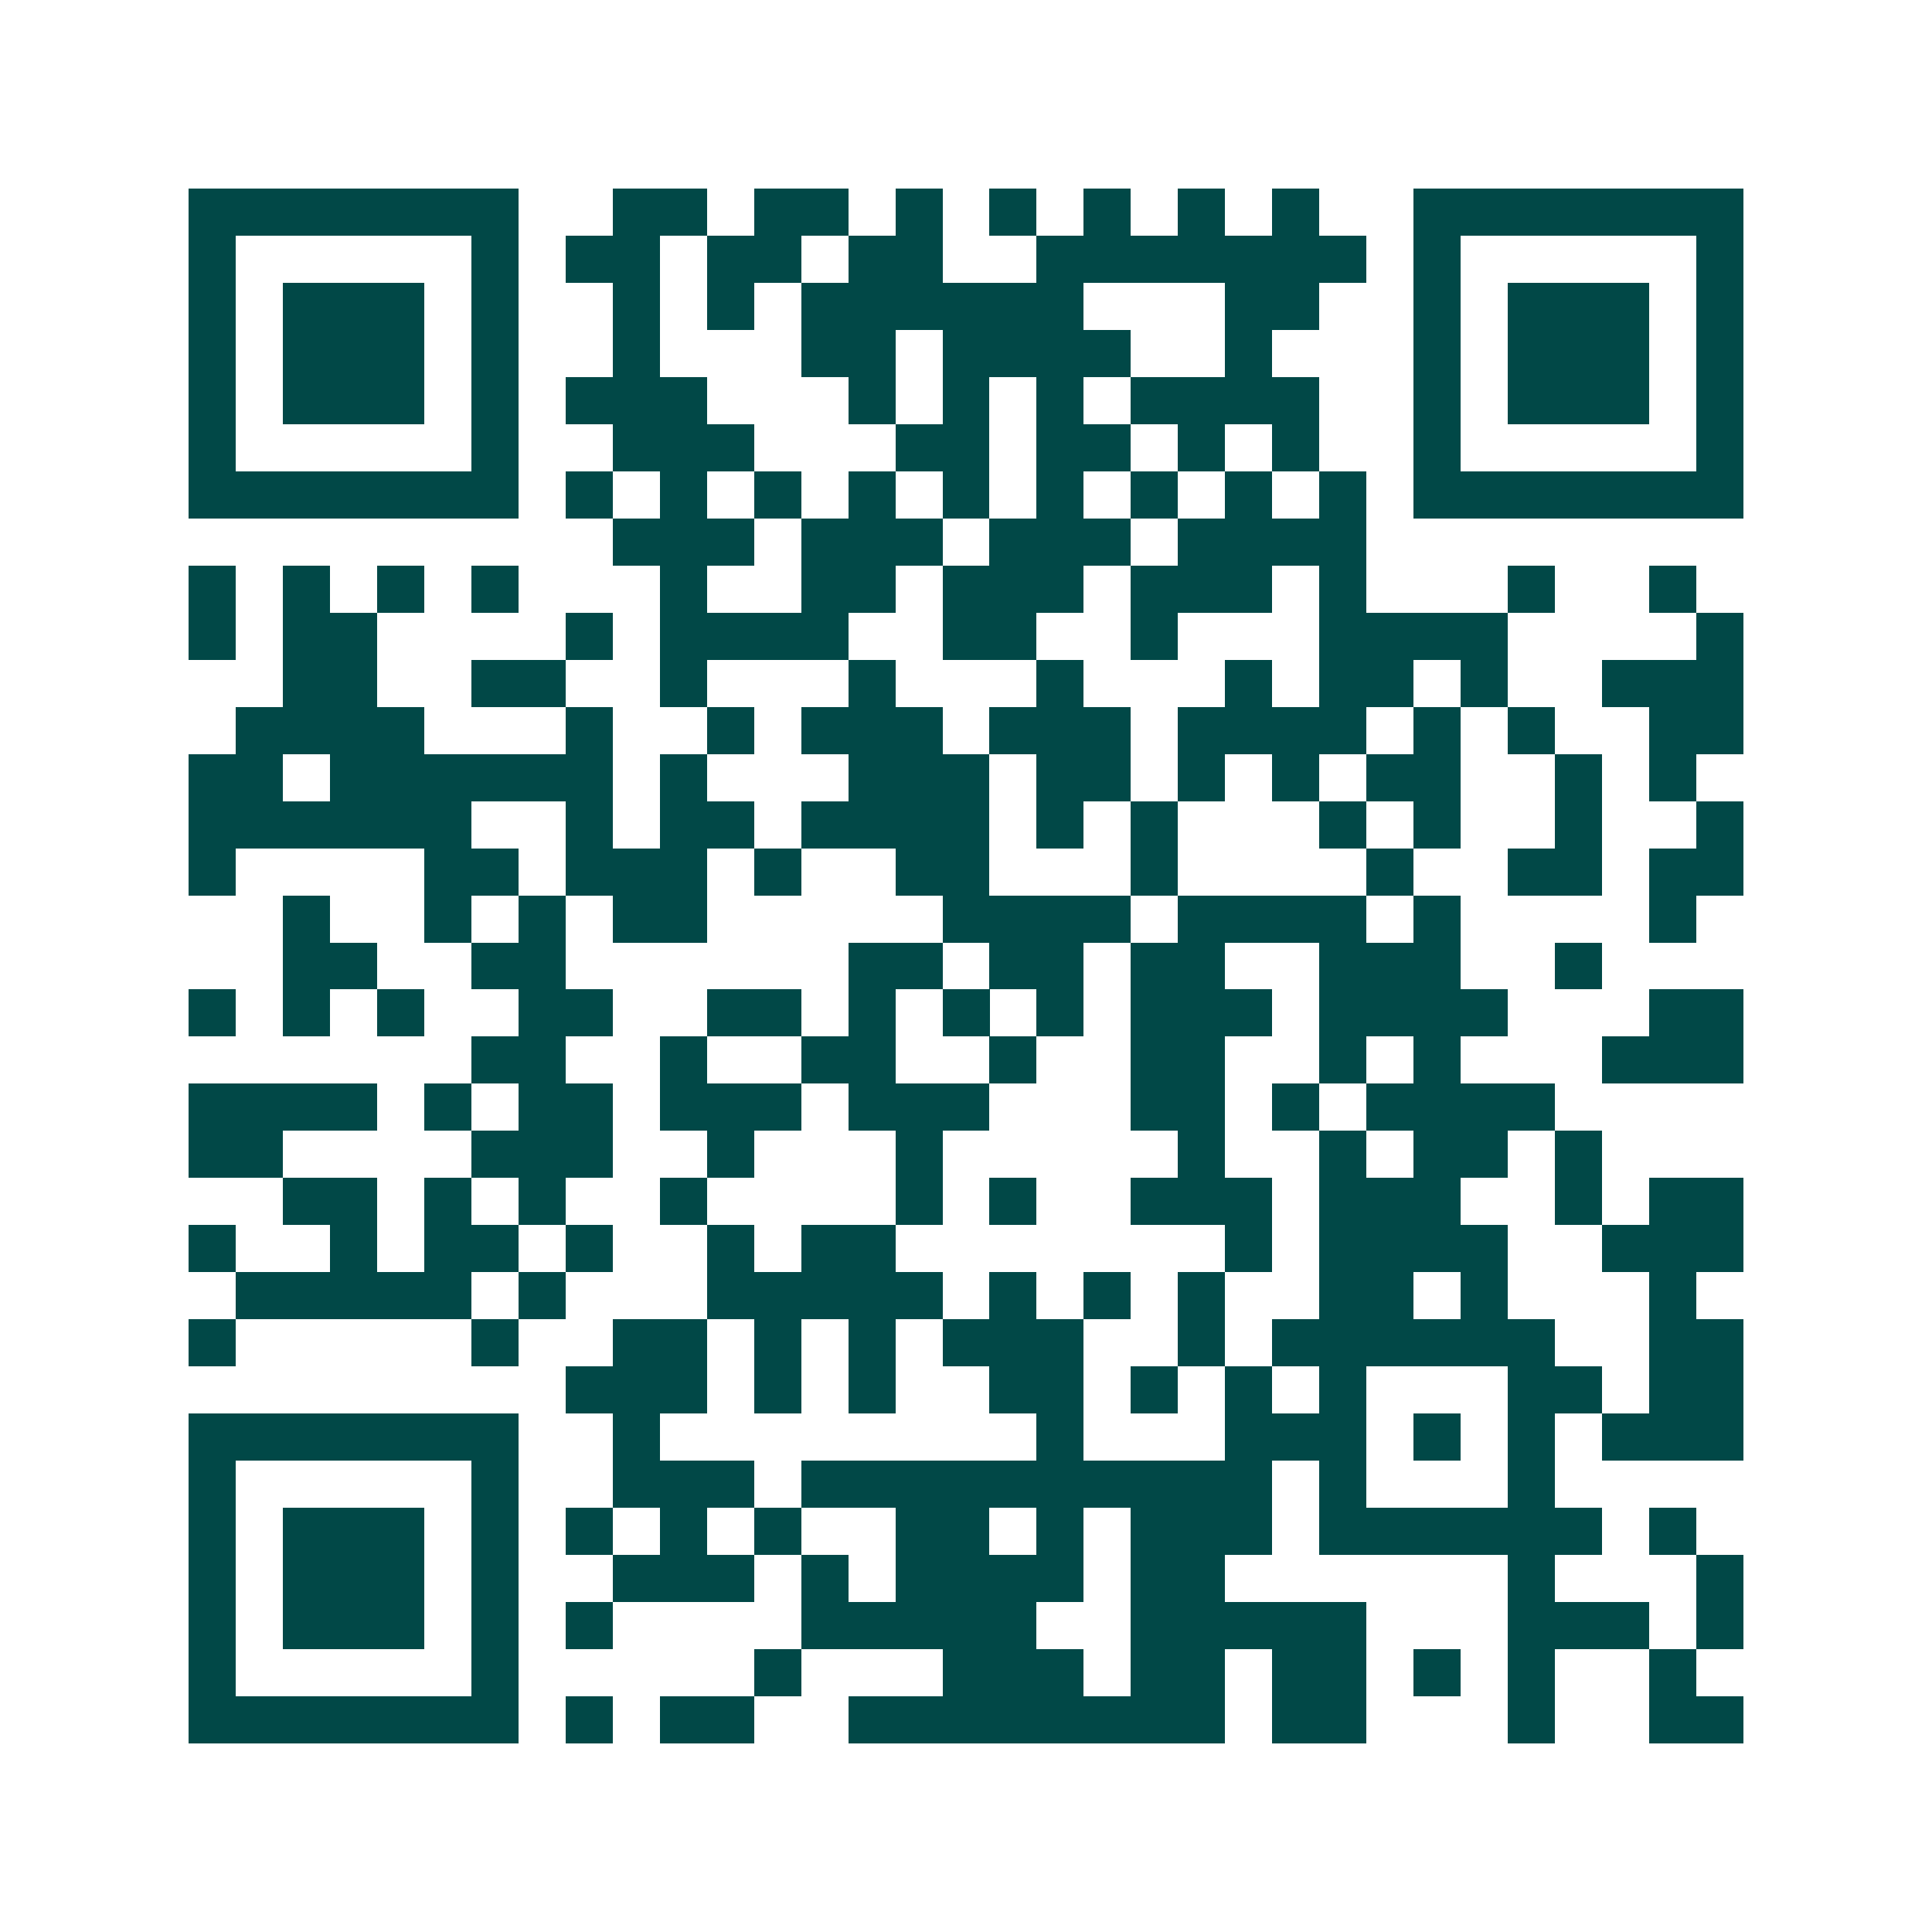 <svg xmlns="http://www.w3.org/2000/svg" width="200" height="200" viewBox="0 0 41 41" shape-rendering="crispEdges"><path fill="#ffffff" d="M0 0h41v41H0z"/><path stroke="#014847" d="M4 4.5h7m2 0h2m1 0h2m1 0h1m1 0h1m1 0h1m1 0h1m1 0h1m2 0h7M4 5.5h1m5 0h1m1 0h2m1 0h2m1 0h2m2 0h7m1 0h1m5 0h1M4 6.5h1m1 0h3m1 0h1m2 0h1m1 0h1m1 0h6m3 0h2m2 0h1m1 0h3m1 0h1M4 7.5h1m1 0h3m1 0h1m2 0h1m3 0h2m1 0h4m2 0h1m3 0h1m1 0h3m1 0h1M4 8.5h1m1 0h3m1 0h1m1 0h3m3 0h1m1 0h1m1 0h1m1 0h4m2 0h1m1 0h3m1 0h1M4 9.5h1m5 0h1m2 0h3m3 0h2m1 0h2m1 0h1m1 0h1m2 0h1m5 0h1M4 10.5h7m1 0h1m1 0h1m1 0h1m1 0h1m1 0h1m1 0h1m1 0h1m1 0h1m1 0h1m1 0h7M13 11.5h3m1 0h3m1 0h3m1 0h4M4 12.5h1m1 0h1m1 0h1m1 0h1m3 0h1m2 0h2m1 0h3m1 0h3m1 0h1m3 0h1m2 0h1M4 13.5h1m1 0h2m4 0h1m1 0h4m2 0h2m2 0h1m3 0h4m4 0h1M6 14.5h2m2 0h2m2 0h1m3 0h1m3 0h1m3 0h1m1 0h2m1 0h1m2 0h3M5 15.5h4m3 0h1m2 0h1m1 0h3m1 0h3m1 0h4m1 0h1m1 0h1m2 0h2M4 16.5h2m1 0h6m1 0h1m3 0h3m1 0h2m1 0h1m1 0h1m1 0h2m2 0h1m1 0h1M4 17.5h6m2 0h1m1 0h2m1 0h4m1 0h1m1 0h1m3 0h1m1 0h1m2 0h1m2 0h1M4 18.5h1m4 0h2m1 0h3m1 0h1m2 0h2m3 0h1m4 0h1m2 0h2m1 0h2M6 19.5h1m2 0h1m1 0h1m1 0h2m5 0h4m1 0h4m1 0h1m4 0h1M6 20.5h2m2 0h2m6 0h2m1 0h2m1 0h2m2 0h3m2 0h1M4 21.5h1m1 0h1m1 0h1m2 0h2m2 0h2m1 0h1m1 0h1m1 0h1m1 0h3m1 0h4m3 0h2M10 22.5h2m2 0h1m2 0h2m2 0h1m2 0h2m2 0h1m1 0h1m3 0h3M4 23.5h4m1 0h1m1 0h2m1 0h3m1 0h3m3 0h2m1 0h1m1 0h4M4 24.5h2m4 0h3m2 0h1m3 0h1m5 0h1m2 0h1m1 0h2m1 0h1M6 25.5h2m1 0h1m1 0h1m2 0h1m4 0h1m1 0h1m2 0h3m1 0h3m2 0h1m1 0h2M4 26.5h1m2 0h1m1 0h2m1 0h1m2 0h1m1 0h2m7 0h1m1 0h4m2 0h3M5 27.5h5m1 0h1m3 0h5m1 0h1m1 0h1m1 0h1m2 0h2m1 0h1m3 0h1M4 28.5h1m5 0h1m2 0h2m1 0h1m1 0h1m1 0h3m2 0h1m1 0h6m2 0h2M12 29.5h3m1 0h1m1 0h1m2 0h2m1 0h1m1 0h1m1 0h1m3 0h2m1 0h2M4 30.5h7m2 0h1m8 0h1m3 0h3m1 0h1m1 0h1m1 0h3M4 31.5h1m5 0h1m2 0h3m1 0h10m1 0h1m3 0h1M4 32.5h1m1 0h3m1 0h1m1 0h1m1 0h1m1 0h1m2 0h2m1 0h1m1 0h3m1 0h6m1 0h1M4 33.5h1m1 0h3m1 0h1m2 0h3m1 0h1m1 0h4m1 0h2m6 0h1m3 0h1M4 34.5h1m1 0h3m1 0h1m1 0h1m4 0h5m2 0h5m3 0h3m1 0h1M4 35.5h1m5 0h1m5 0h1m3 0h3m1 0h2m1 0h2m1 0h1m1 0h1m2 0h1M4 36.5h7m1 0h1m1 0h2m2 0h8m1 0h2m3 0h1m2 0h2"/></svg>
